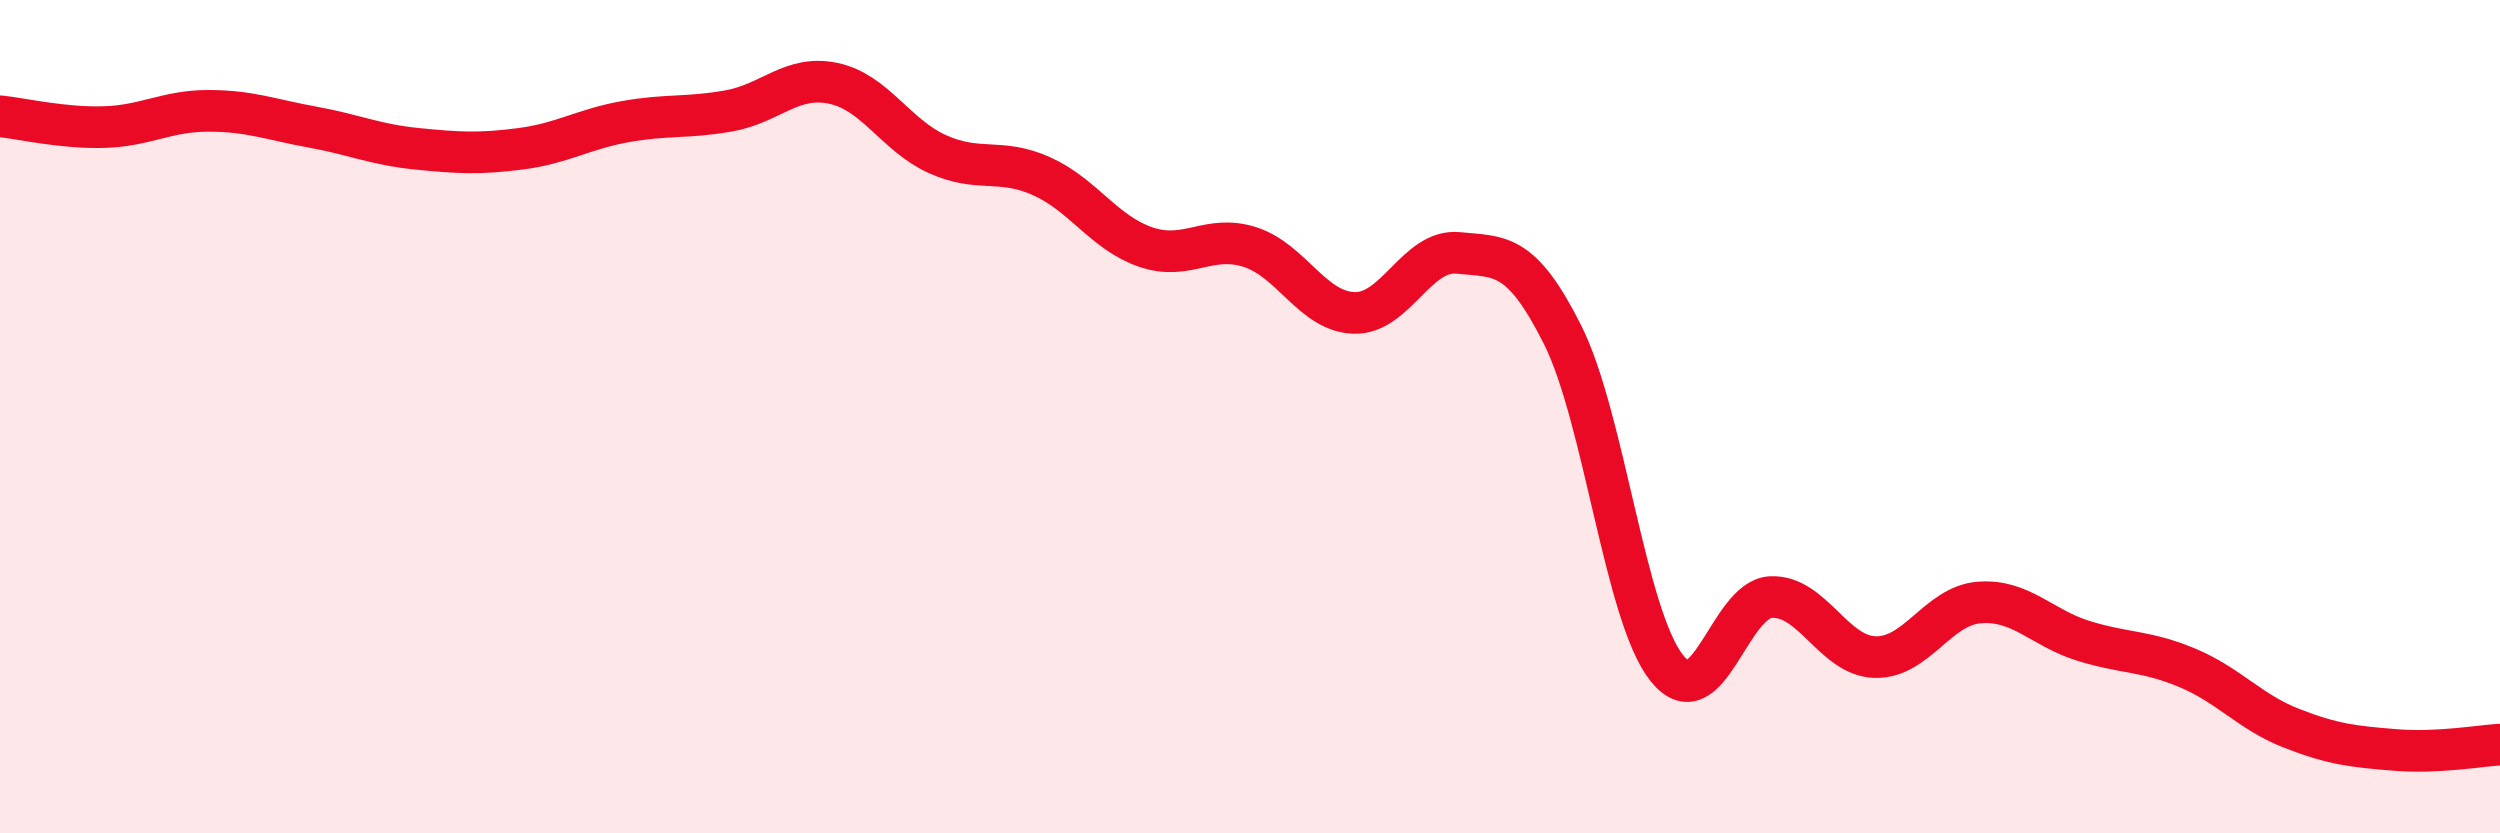 
    <svg width="60" height="20" viewBox="0 0 60 20" xmlns="http://www.w3.org/2000/svg">
      <path
        d="M 0,2.79 C 0.5,2.84 1.5,3.08 2.5,3.05 C 3.5,3.02 4,2.66 5,2.66 C 6,2.66 6.5,2.87 7.5,3.05 C 8.5,3.23 9,3.47 10,3.57 C 11,3.67 11.5,3.7 12.5,3.57 C 13.5,3.44 14,3.1 15,2.92 C 16,2.74 16.5,2.84 17.5,2.66 C 18.5,2.48 19,1.79 20,2 C 21,2.21 21.5,3.25 22.5,3.7 C 23.5,4.15 24,3.78 25,4.23 C 26,4.68 26.5,5.59 27.5,5.93 C 28.5,6.27 29,5.61 30,5.93 C 31,6.25 31.5,7.48 32.5,7.51 C 33.5,7.54 34,5.97 35,6.07 C 36,6.17 36.5,6.04 37.5,8.03 C 38.5,10.02 39,14.77 40,16.03 C 41,17.29 41.5,14.38 42.5,14.33 C 43.5,14.28 44,15.74 45,15.77 C 46,15.8 46.5,14.54 47.5,14.46 C 48.5,14.38 49,15.07 50,15.38 C 51,15.69 51.5,15.61 52.5,16.03 C 53.5,16.45 54,17.09 55,17.48 C 56,17.87 56.5,17.92 57.5,18 C 58.5,18.08 59.5,17.9 60,17.87L60 20L0 20Z"
        fill="#EB0A25"
        opacity="0.1"
        stroke-linecap="round"
        stroke-linejoin="round"
      />
      <path
        d="M 0,2.79 C 0.5,2.84 1.5,3.08 2.5,3.05 C 3.5,3.02 4,2.66 5,2.66 C 6,2.66 6.5,2.87 7.5,3.05 C 8.5,3.23 9,3.47 10,3.57 C 11,3.67 11.5,3.7 12.5,3.57 C 13.5,3.44 14,3.1 15,2.92 C 16,2.74 16.5,2.84 17.5,2.66 C 18.5,2.48 19,1.79 20,2 C 21,2.21 21.5,3.25 22.5,3.7 C 23.5,4.15 24,3.78 25,4.23 C 26,4.68 26.5,5.59 27.5,5.93 C 28.5,6.27 29,5.61 30,5.93 C 31,6.25 31.5,7.48 32.5,7.51 C 33.5,7.54 34,5.97 35,6.07 C 36,6.17 36.5,6.04 37.5,8.03 C 38.5,10.02 39,14.77 40,16.03 C 41,17.29 41.5,14.38 42.5,14.33 C 43.5,14.28 44,15.74 45,15.77 C 46,15.8 46.5,14.54 47.5,14.46 C 48.5,14.38 49,15.07 50,15.38 C 51,15.69 51.5,15.61 52.5,16.03 C 53.5,16.45 54,17.09 55,17.48 C 56,17.87 56.5,17.92 57.5,18 C 58.5,18.08 59.5,17.9 60,17.87"
        stroke="#EB0A25"
        stroke-width="1"
        fill="none"
        stroke-linecap="round"
        stroke-linejoin="round"
      />
    </svg>
  